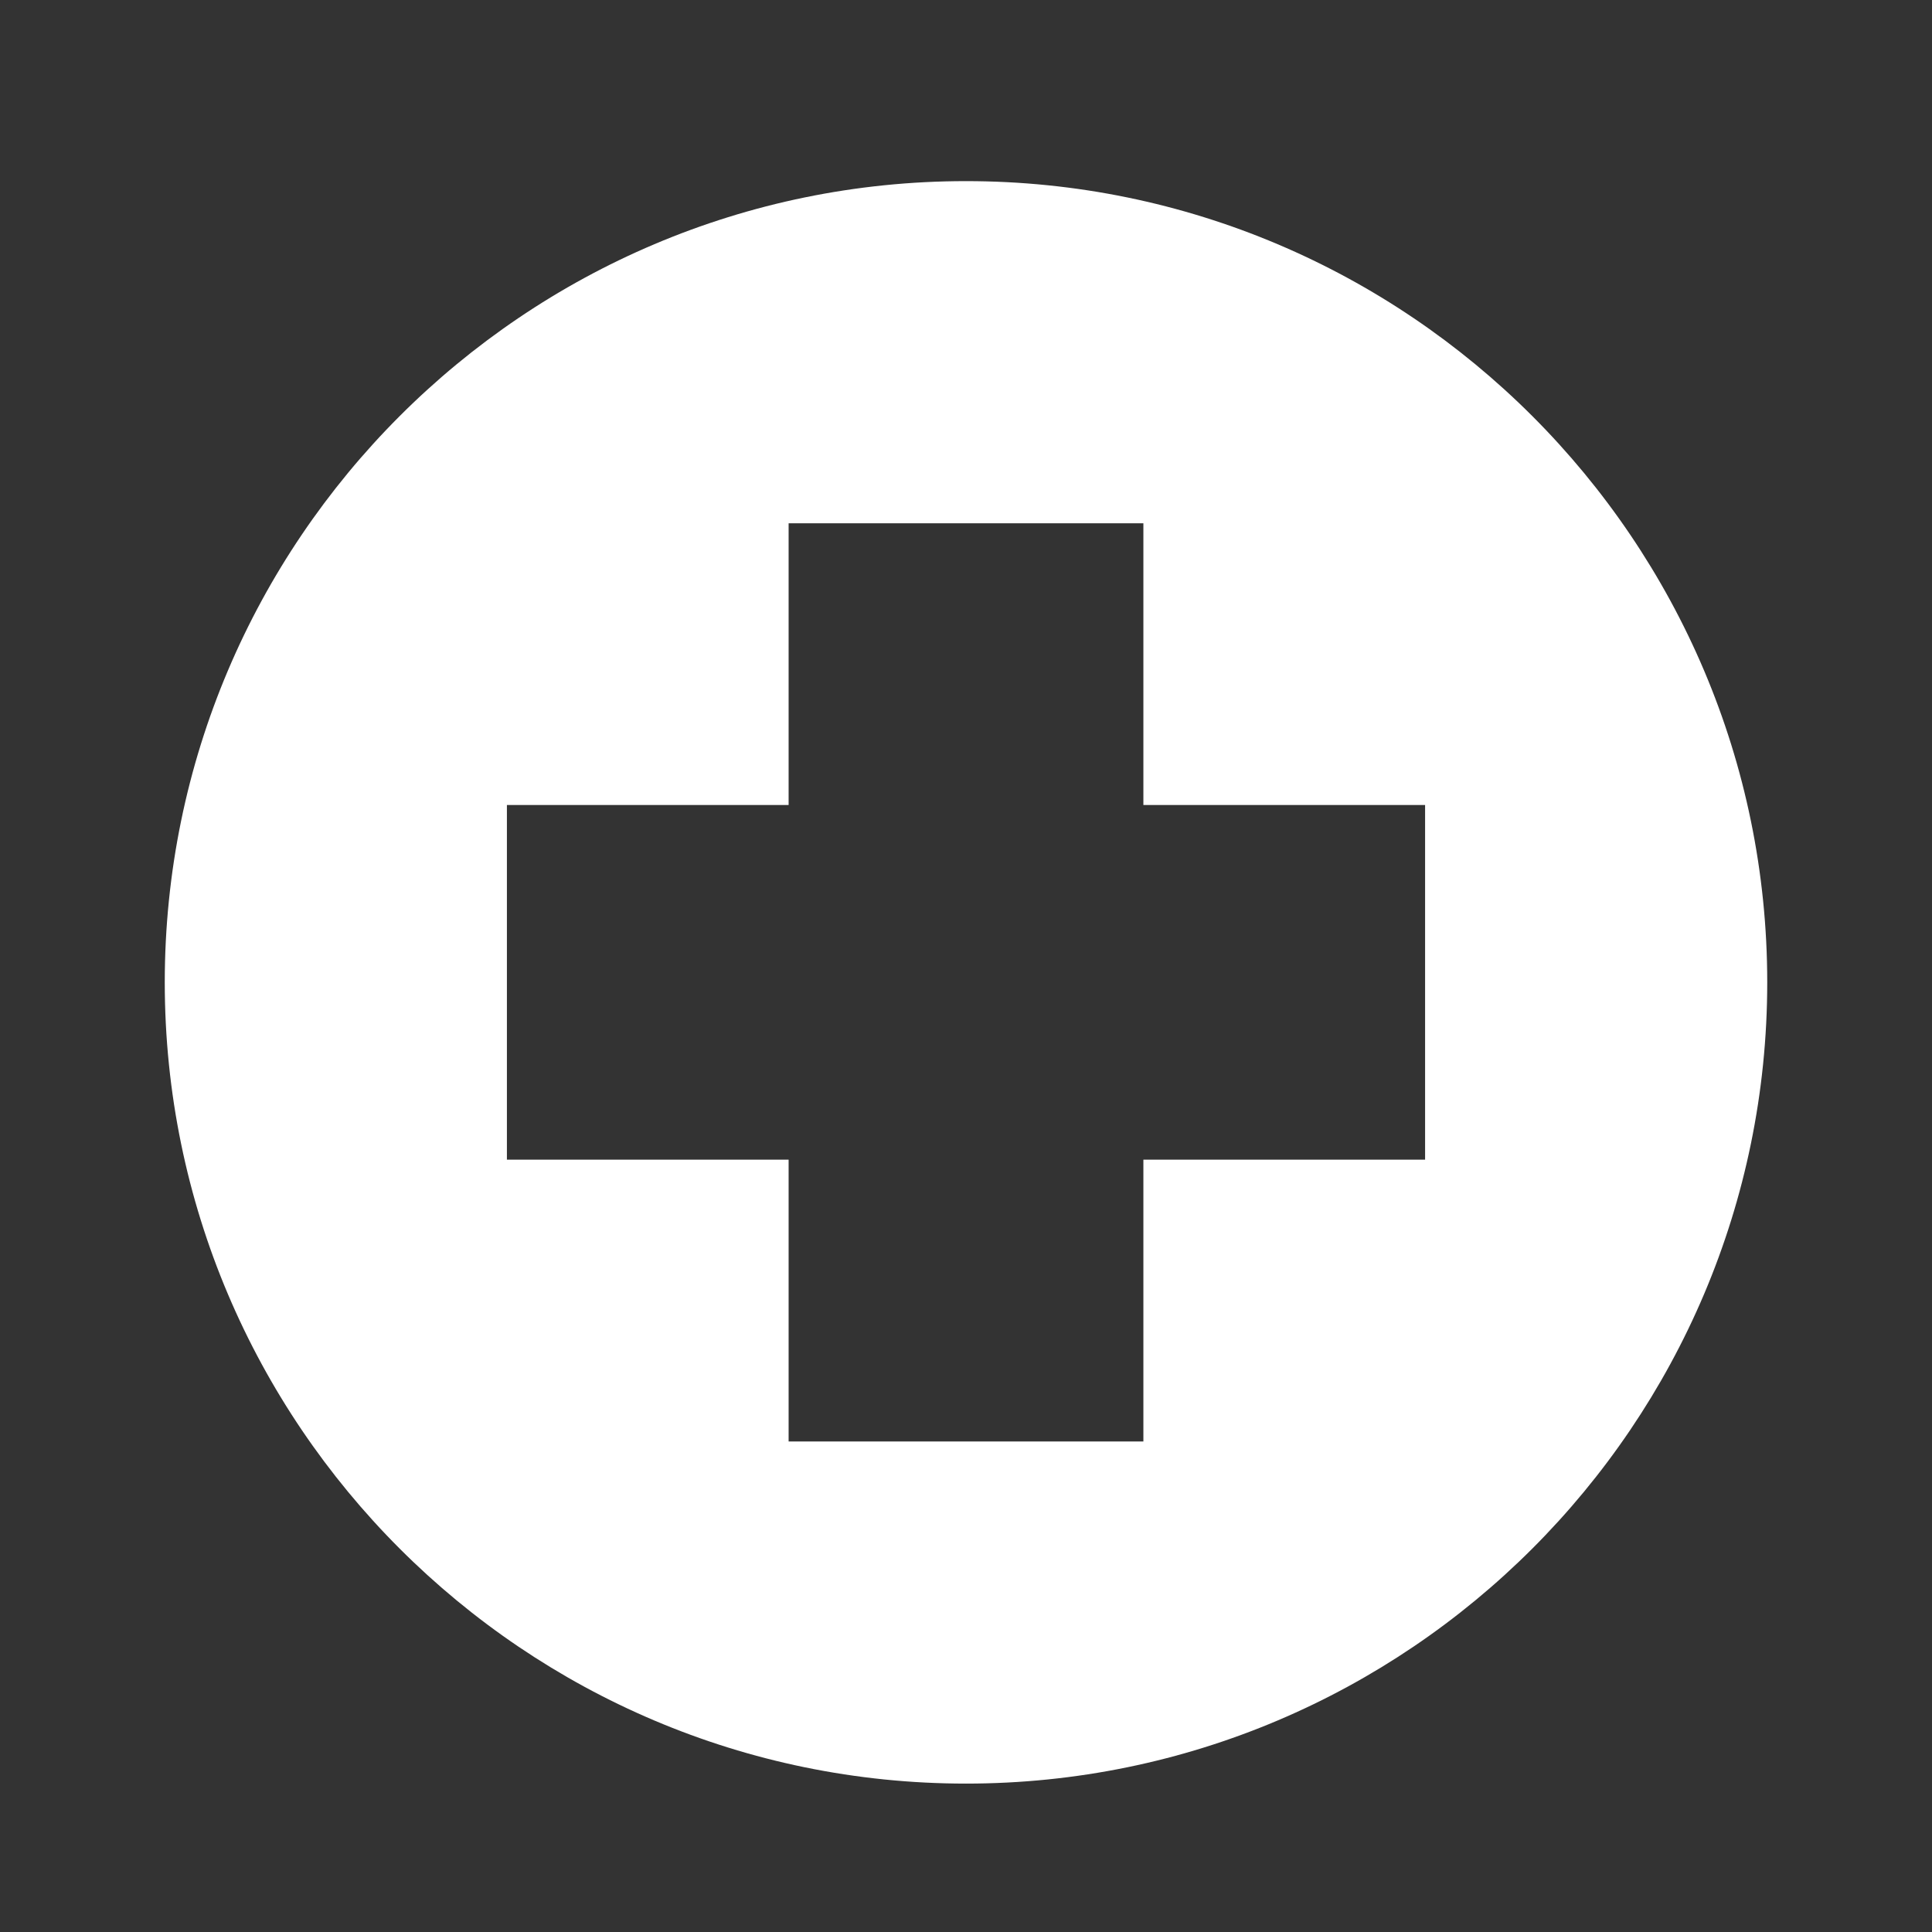 <svg width="32" height="32" viewBox="0 0 32 32" fill="none" xmlns="http://www.w3.org/2000/svg">
<rect x="0" y="0" width="32" height="32" fill="#333333" stroke="none"/>
<path d="M16 29.542C23.317 29.542 29.271 23.588 29.271 16.271C29.271 8.953 23.318 3 16 3C8.682 3 2.729 8.953 2.729 16.271C2.729 23.588 8.682 29.542 16 29.542ZM8.396 13.333H13.062V8.667H18.938V13.333H23.604V19.208H18.938V23.875H13.062V19.208H8.396V13.333Z" fill="white"/>
</svg>

